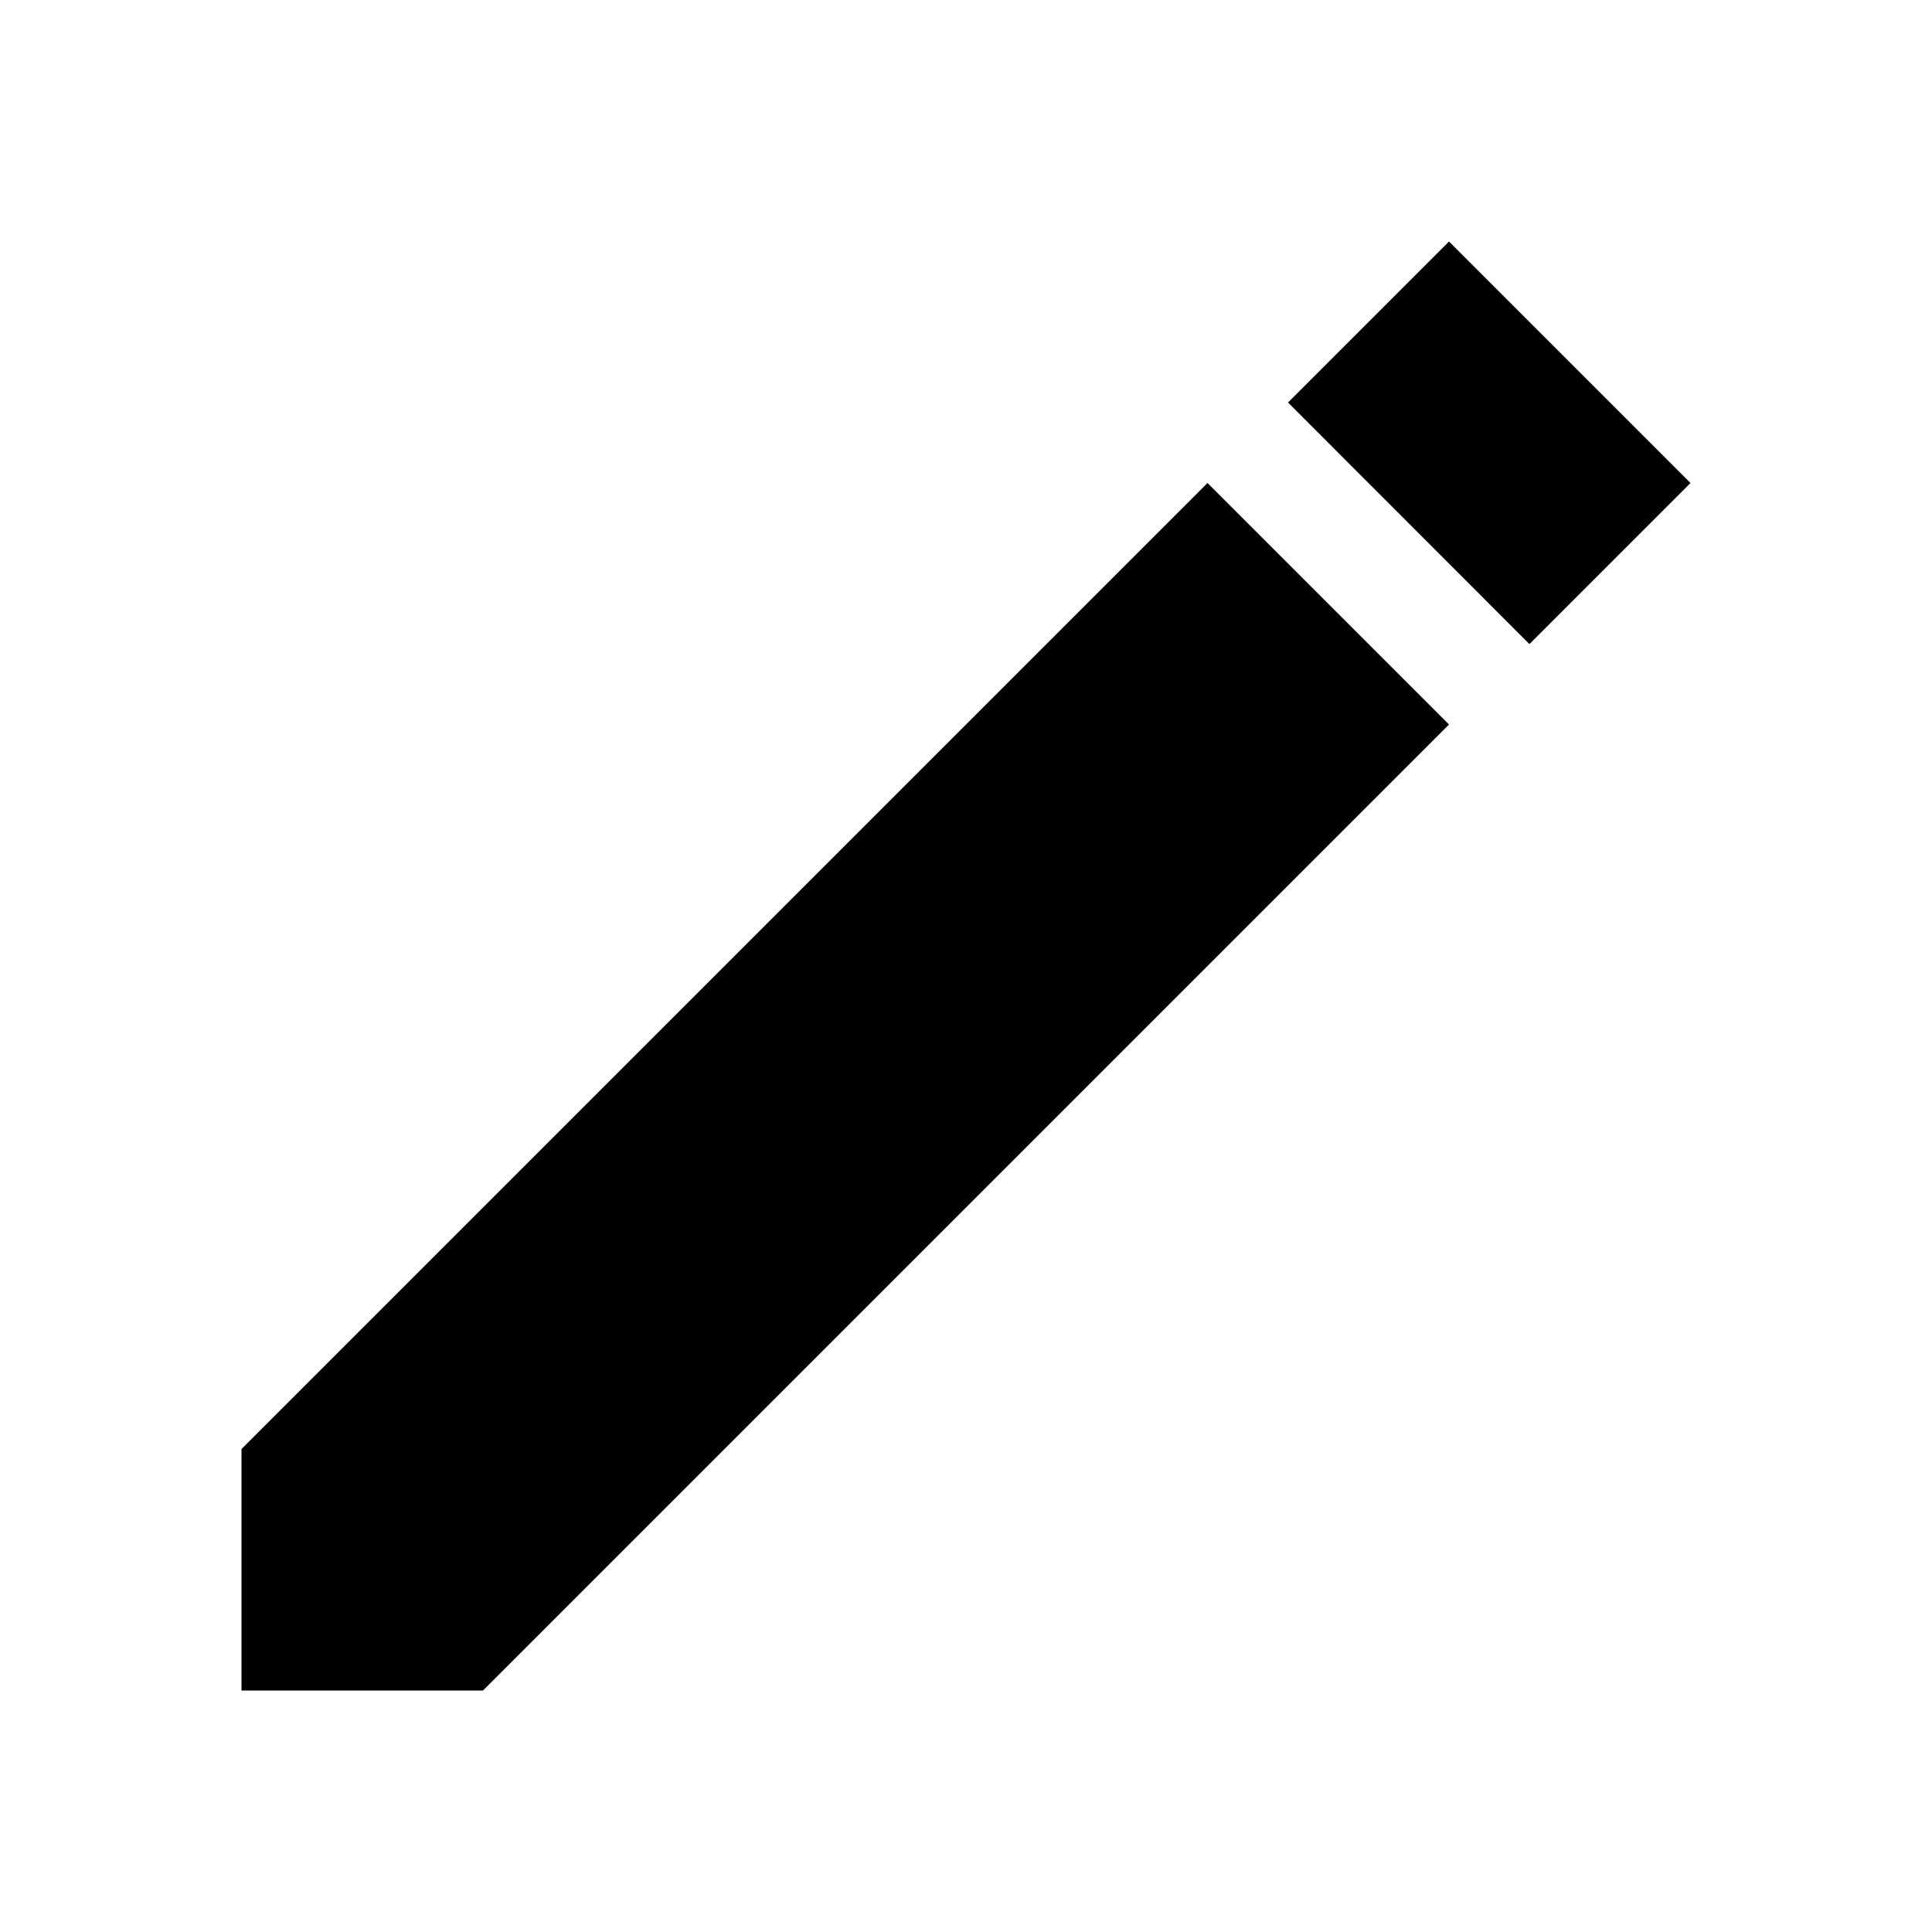 <?xml version="1.0" encoding="utf-8"?>
<!-- Generator: www.svgicons.com -->
<svg xmlns="http://www.w3.org/2000/svg" width="800" height="800" viewBox="0 0 24 24">
<path fill="currentColor" fill-rule="evenodd" d="M3 18L15 6l3 3L6 21H3zM16 5l2-2l3 3l-2.001 2.001z"/>
</svg>